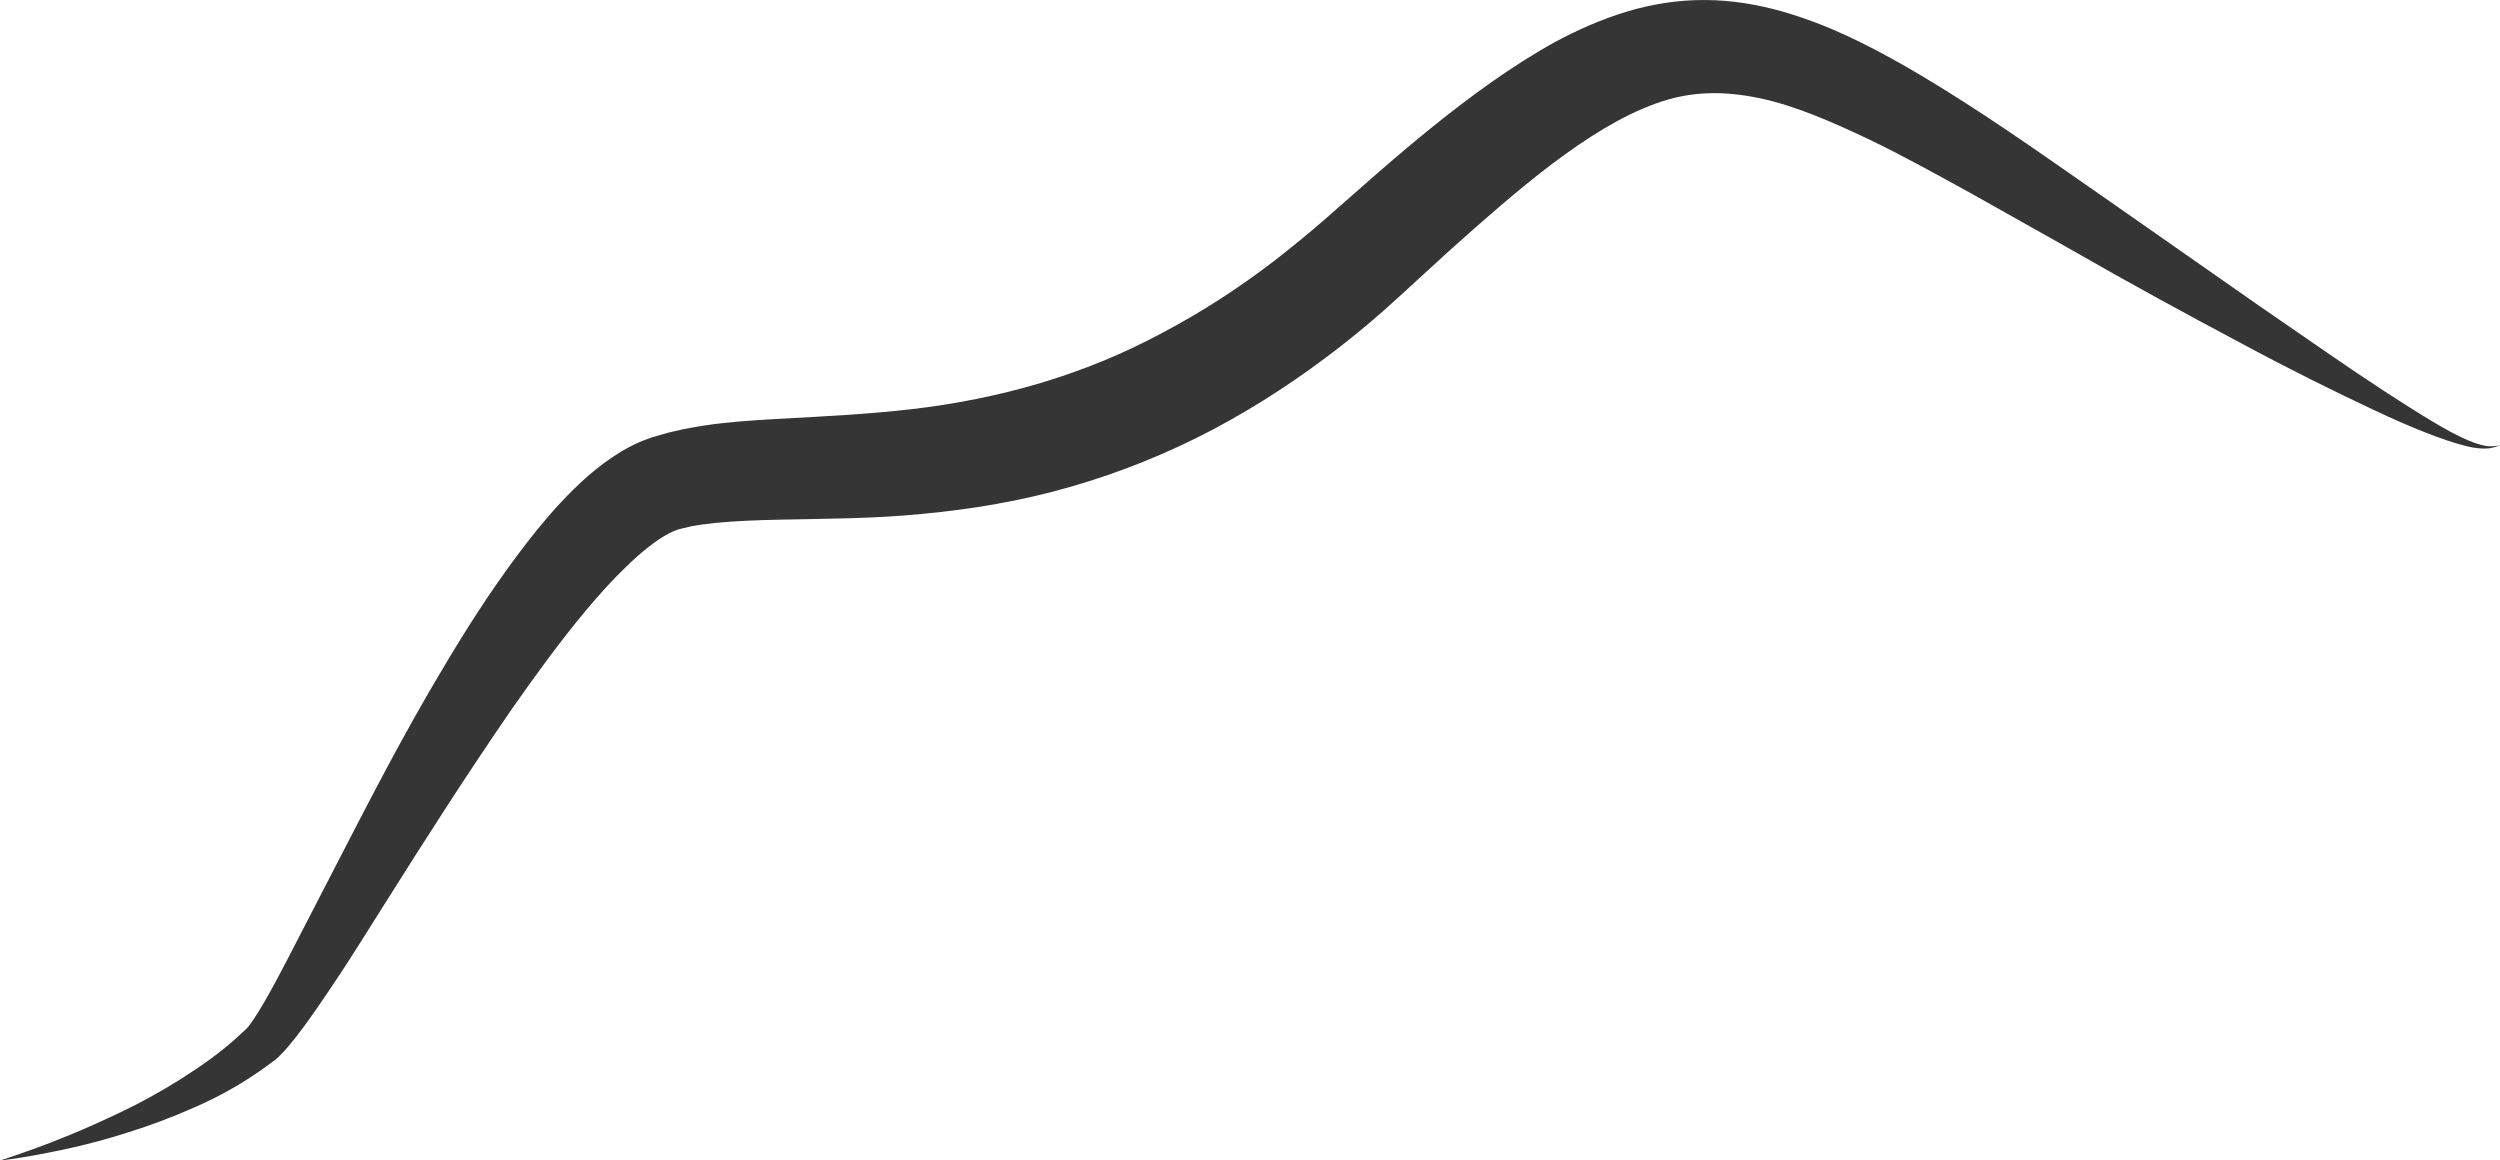 <?xml version="1.0" encoding="utf-8"?>
<!-- Generator: Adobe Illustrator 19.0.0, SVG Export Plug-In . SVG Version: 6.00 Build 0)  -->
<svg version="1.1" id="Calque_1" xmlns="http://www.w3.org/2000/svg" xmlns:xlink="http://www.w3.org/1999/xlink" x="0px" y="0px"
	 viewBox="0 0 206 95.624" style="enable-background:new 0 0 206 95.624;" xml:space="preserve">
<style type="text/css">
	.st0{fill:#353535;}
</style>
<path id="XMLID_4_" class="st0" d="M0,95.624c0,0,0.944-0.289,2.675-0.915c1.731-0.618,4.243-1.613,7.303-3.08
	c1.53-0.731,3.181-1.621,4.884-2.694c1.698-1.076,3.485-2.304,5.098-3.85l0.311-0.283c-0.012,0.012,0.207-0.209,0.233-0.254
	c0.064-0.097,0.249-0.334,0.391-0.552c0.302-0.449,0.61-0.957,0.914-1.481c0.609-1.056,1.215-2.192,1.827-3.368
	c1.227-2.376,2.517-4.874,3.863-7.481c2.711-5.239,5.616-10.971,9.158-16.863c1.761-2.956,3.672-5.954,5.891-8.943
	c1.116-1.494,2.297-2.988,3.662-4.456c1.375-1.46,2.878-2.913,4.983-4.199c0.531-0.318,1.117-0.617,1.759-0.884
	c0.352-0.127,0.638-0.253,1.054-0.364l0.666-0.197c0.194-0.064,0.505-0.136,0.798-0.204l0.882-0.2
	c0.533-0.098,1.057-0.196,1.578-0.277c2.073-0.317,4.052-0.439,5.982-0.554c3.858-0.203,7.545-0.39,11.18-0.807
	c7.244-0.838,14.25-2.817,20.67-6.286c3.22-1.694,6.309-3.689,9.228-5.933c1.454-1.13,2.884-2.296,4.274-3.512
	c1.467-1.287,2.93-2.571,4.387-3.849c2.985-2.591,6.017-5.092,9.301-7.409c1.65-1.152,3.353-2.259,5.17-3.262
	c1.832-0.987,3.783-1.858,5.874-2.494c2.083-0.642,4.33-0.99,6.528-0.97c2.202,0.005,4.322,0.379,6.273,0.924
	c3.914,1.117,7.197,2.825,10.244,4.557c6.058,3.503,11.222,7.247,16.083,10.606c4.823,3.372,9.244,6.462,13.163,9.202
	c3.939,2.704,7.35,5.098,10.219,6.966c2.874,1.851,5.149,3.298,6.817,4.004c0.83,0.356,1.502,0.529,1.97,0.512
	C205.76,36.76,206,36.677,206,36.677s-0.215,0.125-0.694,0.229c-0.48,0.105-1.232,0.072-2.145-0.161
	c-1.828-0.463-4.385-1.467-7.516-2.943c-3.136-1.47-6.904-3.325-11.133-5.604c-4.241-2.253-9.011-4.843-14.122-7.782
	c-2.559-1.438-5.224-2.937-7.982-4.488c-2.761-1.511-5.586-3.097-8.516-4.498c-2.923-1.377-5.934-2.715-8.902-3.339
	c-2.979-0.627-5.753-0.594-8.567,0.446c-2.817,1.008-5.694,2.833-8.533,4.97c-2.834,2.152-5.647,4.628-8.458,7.145
	c-1.421,1.3-2.848,2.605-4.278,3.914c-1.503,1.385-3.077,2.713-4.708,3.985c-3.264,2.541-6.765,4.865-10.49,6.834
	c-3.724,1.966-7.673,3.557-11.721,4.72c-4.044,1.172-8.191,1.86-12.243,2.24c-4.053,0.403-8.039,0.395-11.748,0.475
	c-1.852,0.039-3.637,0.108-5.274,0.264l-1.187,0.145l-0.484,0.081c-0.161,0.025-0.307,0.04-0.558,0.107l-0.676,0.164
	c-0.036-0.007-0.176,0.056-0.263,0.071c-0.215,0.078-0.46,0.181-0.726,0.323c-1.081,0.571-2.314,1.591-3.464,2.707
	c-1.166,1.115-2.287,2.37-3.366,3.656c-2.153,2.588-4.141,5.33-6.04,8.04c-3.759,5.458-7.177,10.814-10.313,15.795
	c-1.582,2.486-3.053,4.902-4.582,7.155c-0.759,1.13-1.511,2.23-2.297,3.298c-0.397,0.535-0.798,1.061-1.248,1.59
	c-0.233,0.272-0.439,0.507-0.793,0.851c-0.186,0.172-0.182,0.166-0.429,0.366l-0.391,0.281c-2.056,1.529-4.113,2.652-6.072,3.506
	c-1.951,0.871-3.777,1.538-5.444,2.061c-3.322,1.081-6.011,1.577-7.828,1.924C0.983,95.532,0,95.624,0,95.624z"/>
</svg>
